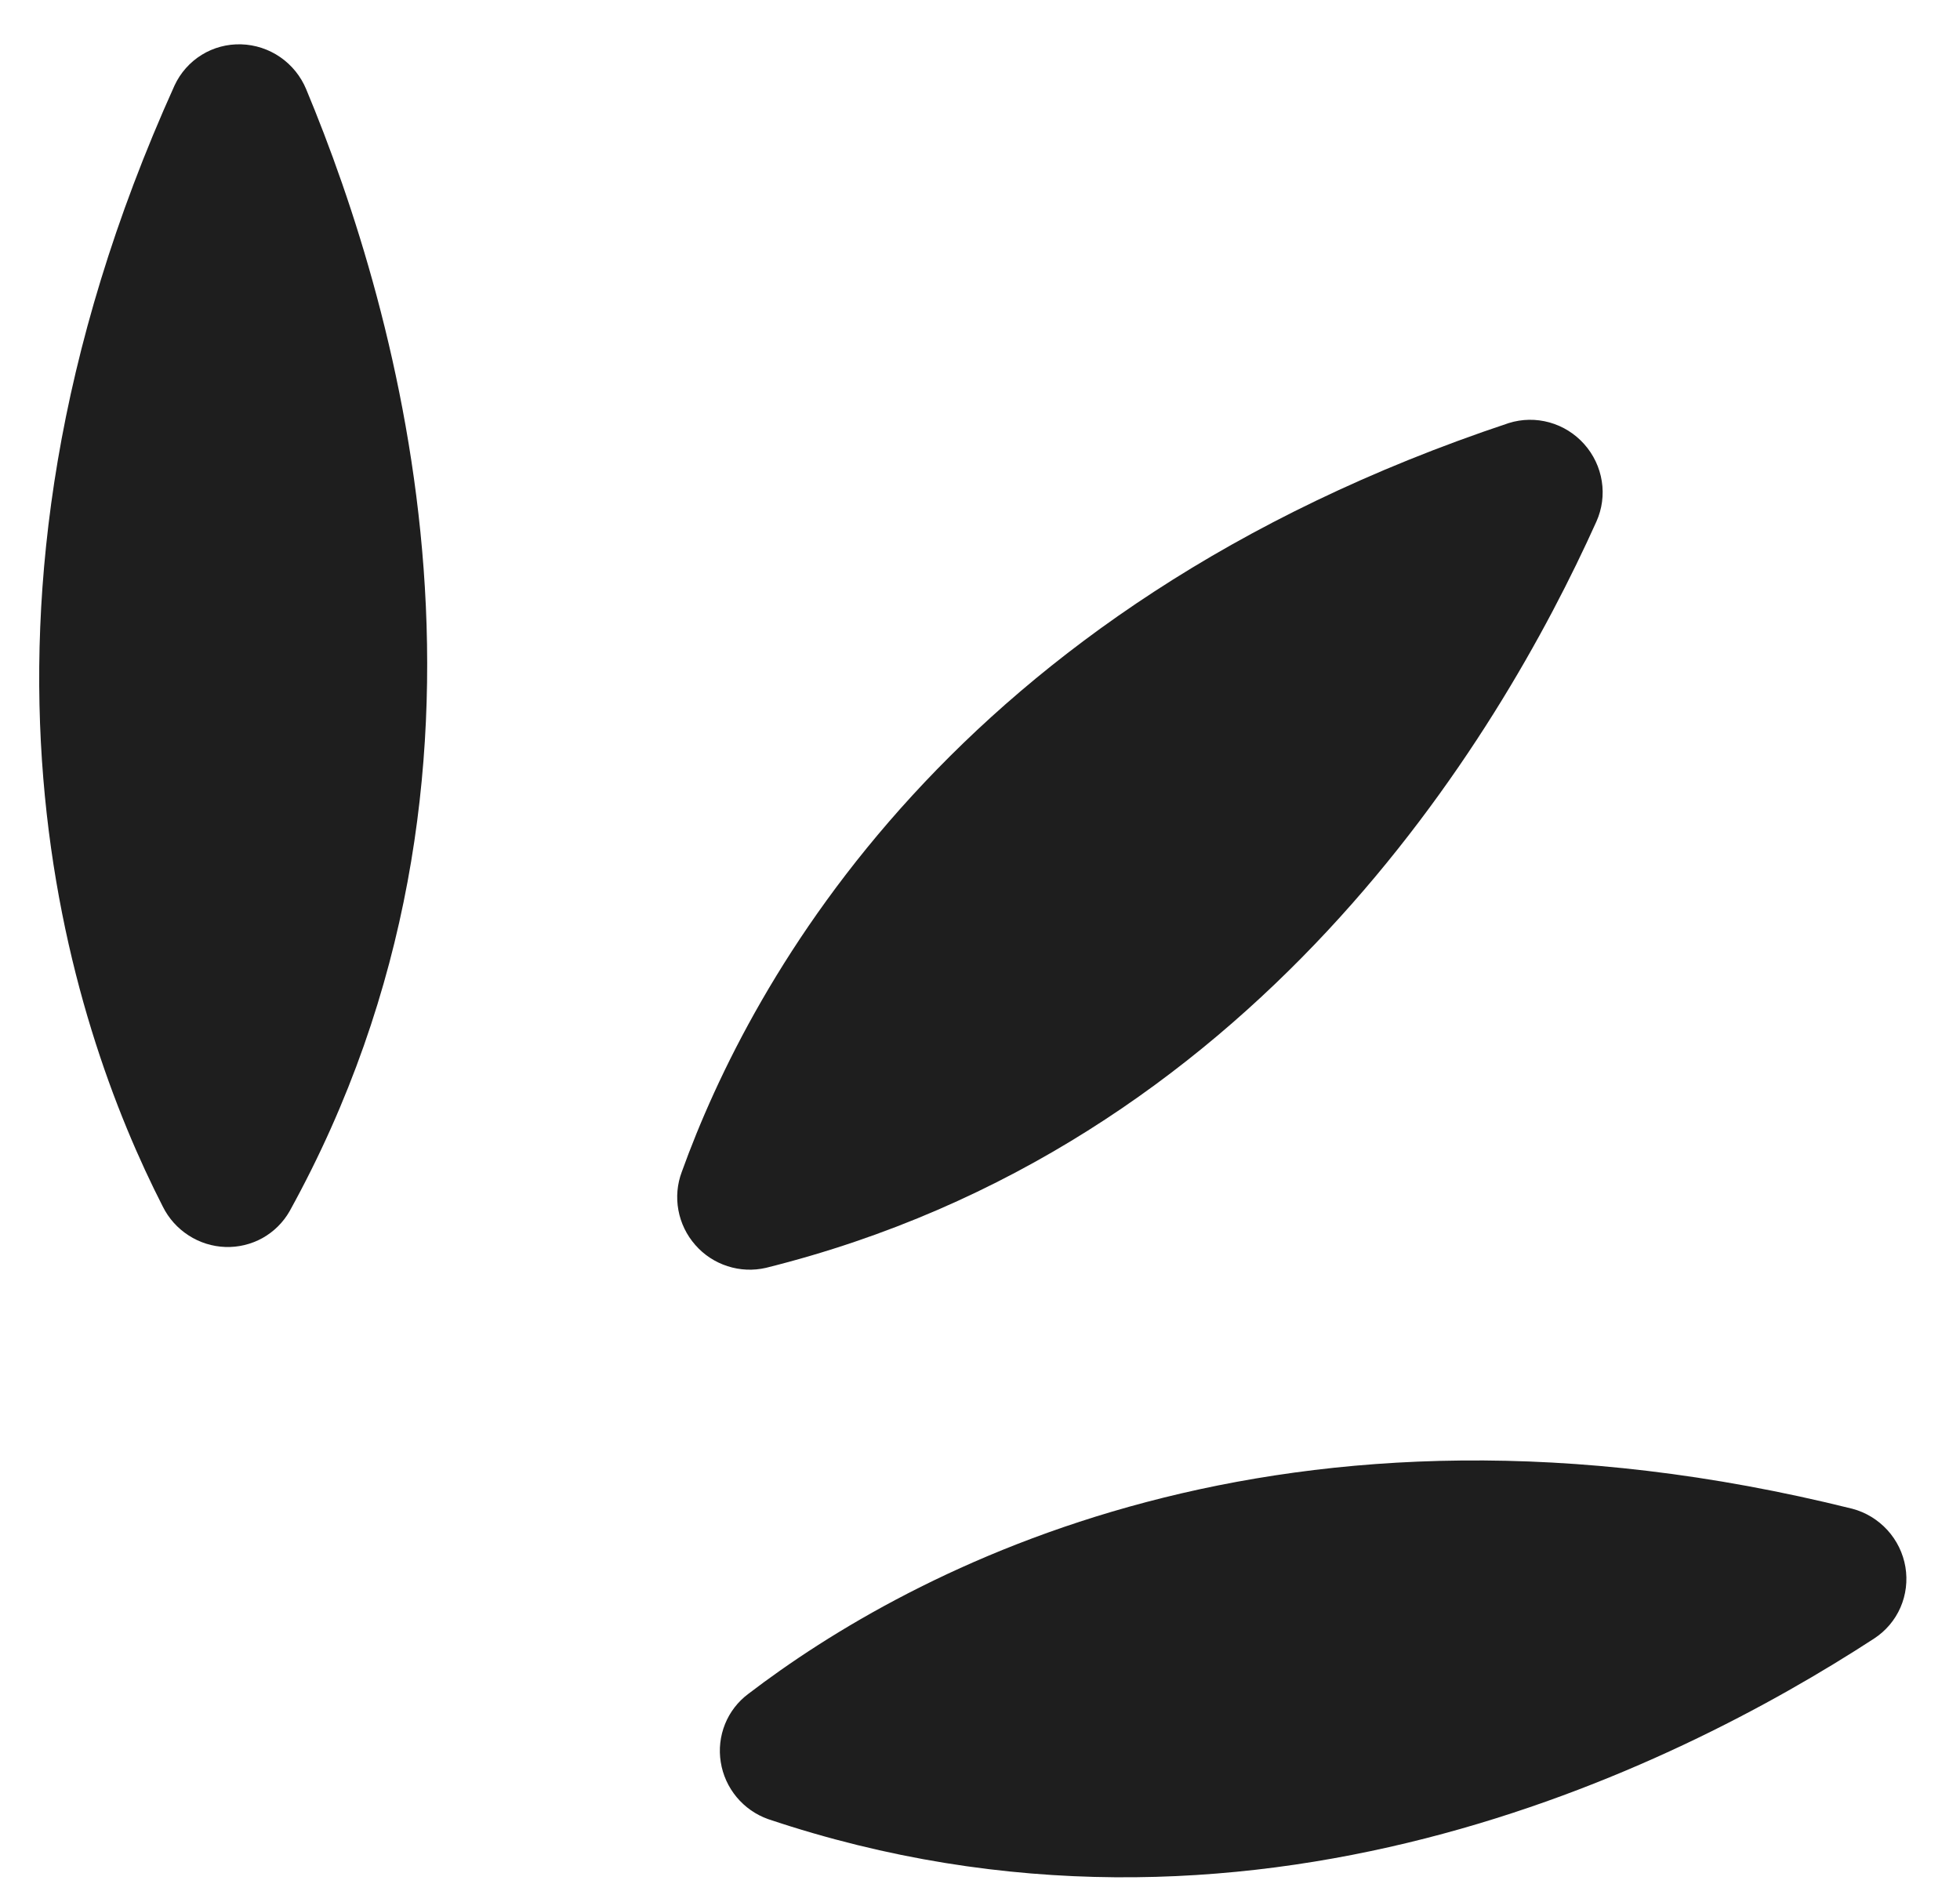 <svg width="34" height="33" viewBox="0 0 34 33" fill="none" xmlns="http://www.w3.org/2000/svg">
<path d="M2.825 20.932C1.214 17.782 -1.162 10.755 3.028 1.482C3.13 1.263 3.293 1.079 3.498 0.952C3.703 0.825 3.941 0.762 4.183 0.769C4.425 0.776 4.661 0.853 4.861 0.991C5.061 1.129 5.218 1.323 5.311 1.547C6.919 5.403 9.232 13.385 5.024 21.01C4.913 21.205 4.75 21.366 4.554 21.476C4.357 21.585 4.134 21.639 3.908 21.631C3.682 21.623 3.462 21.554 3.271 21.43C3.08 21.307 2.926 21.135 2.825 20.932Z" fill="#1E1E1E"/>
<path d="M11.827 20.328C13.018 17.022 16.514 10.557 26.172 7.339C26.401 7.267 26.646 7.263 26.879 7.328C27.112 7.393 27.321 7.524 27.482 7.705C27.643 7.886 27.749 8.109 27.786 8.347C27.824 8.585 27.791 8.828 27.693 9.047C25.99 12.829 21.757 19.883 13.287 21.993C13.066 22.044 12.836 22.034 12.62 21.964C12.403 21.894 12.21 21.767 12.06 21.595C11.91 21.424 11.809 21.216 11.768 20.992C11.727 20.769 11.747 20.54 11.827 20.328Z" fill="#1E1E1E"/>
<path d="M12.98 29.384C15.761 27.256 22.23 23.708 32.132 26.172C32.366 26.234 32.577 26.363 32.741 26.542C32.904 26.721 33.013 26.944 33.053 27.182C33.093 27.42 33.063 27.665 32.967 27.885C32.871 28.105 32.712 28.292 32.511 28.423C29.012 30.7 21.643 34.348 13.325 31.556C13.111 31.48 12.923 31.348 12.778 31.174C12.633 30.999 12.538 30.79 12.503 30.567C12.467 30.344 12.493 30.116 12.577 29.907C12.661 29.699 12.8 29.518 12.98 29.384Z" fill="#1E1E1E"/>
</svg>
